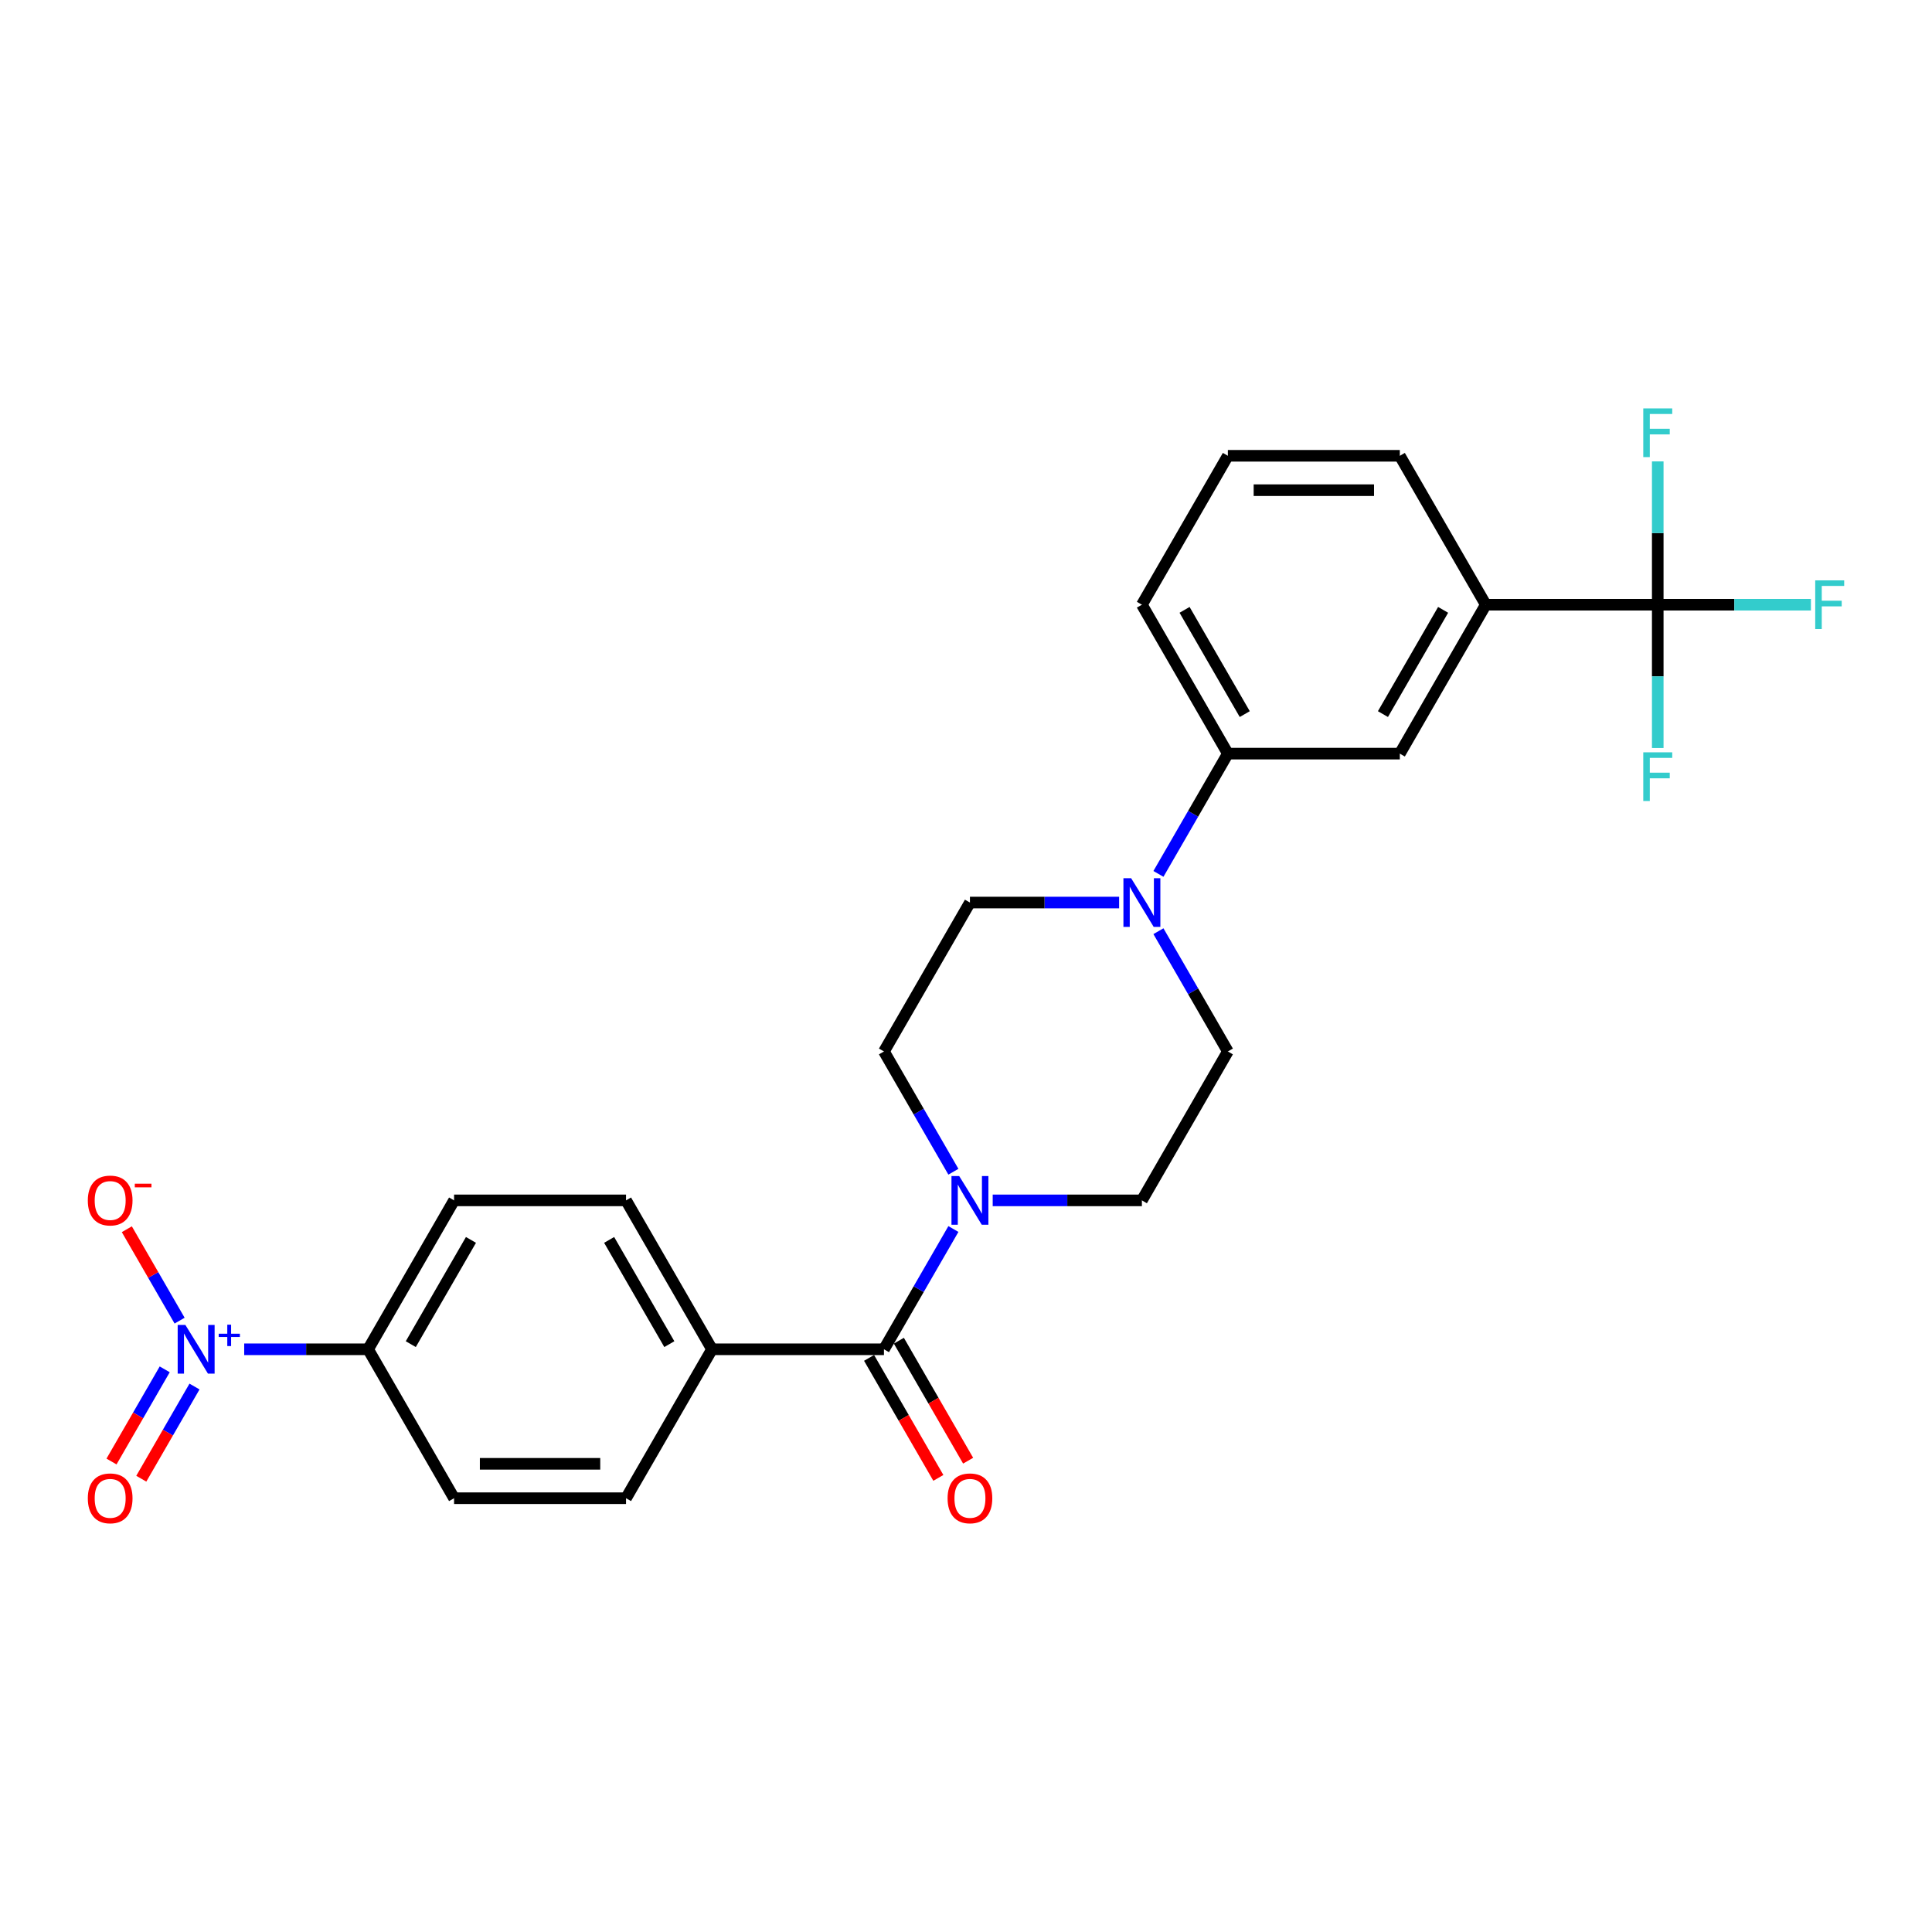 <?xml version='1.0' encoding='iso-8859-1'?>
<svg version='1.1' baseProfile='full'
              xmlns='http://www.w3.org/2000/svg'
                      xmlns:rdkit='http://www.rdkit.org/xml'
                      xmlns:xlink='http://www.w3.org/1999/xlink'
                  xml:space='preserve'
width='1000px' height='1000px' viewBox='0 0 1000 1000'>
<!-- END OF HEADER -->
<rect style='opacity:1.0;fill:#FFFFFF;stroke:none' width='1000' height='1000' x='0' y='0'> </rect>
<path class='bond-6' d='M 126.398,698.391 L 158.463,698.391' style='fill:none;fill-rule:evenodd;stroke:#0000FF;stroke-width:6px;stroke-linecap:butt;stroke-linejoin:miter;stroke-opacity:1' />
<path class='bond-6' d='M 158.463,698.391 L 190.529,698.391' style='fill:none;fill-rule:evenodd;stroke:#000000;stroke-width:6px;stroke-linecap:butt;stroke-linejoin:miter;stroke-opacity:1' />
<path class='bond-8' d='M 92.965,683.564 L 79.306,659.905' style='fill:none;fill-rule:evenodd;stroke:#0000FF;stroke-width:6px;stroke-linecap:butt;stroke-linejoin:miter;stroke-opacity:1' />
<path class='bond-8' d='M 79.306,659.905 L 65.647,636.247' style='fill:none;fill-rule:evenodd;stroke:#FF0000;stroke-width:6px;stroke-linecap:butt;stroke-linejoin:miter;stroke-opacity:1' />
<path class='bond-10' d='M 85.257,708.769 L 71.485,732.623' style='fill:none;fill-rule:evenodd;stroke:#0000FF;stroke-width:6px;stroke-linecap:butt;stroke-linejoin:miter;stroke-opacity:1' />
<path class='bond-10' d='M 71.485,732.623 L 57.713,756.478' style='fill:none;fill-rule:evenodd;stroke:#FF0000;stroke-width:6px;stroke-linecap:butt;stroke-linejoin:miter;stroke-opacity:1' />
<path class='bond-10' d='M 100.673,717.669 L 86.901,741.524' style='fill:none;fill-rule:evenodd;stroke:#0000FF;stroke-width:6px;stroke-linecap:butt;stroke-linejoin:miter;stroke-opacity:1' />
<path class='bond-10' d='M 86.901,741.524 L 73.129,765.378' style='fill:none;fill-rule:evenodd;stroke:#FF0000;stroke-width:6px;stroke-linecap:butt;stroke-linejoin:miter;stroke-opacity:1' />
<path class='bond-0' d='M 858.049,312.999 L 769.046,312.999' style='fill:none;fill-rule:evenodd;stroke:#000000;stroke-width:6px;stroke-linecap:butt;stroke-linejoin:miter;stroke-opacity:1' />
<path class='bond-20' d='M 858.049,312.999 L 897.691,312.999' style='fill:none;fill-rule:evenodd;stroke:#000000;stroke-width:6px;stroke-linecap:butt;stroke-linejoin:miter;stroke-opacity:1' />
<path class='bond-20' d='M 897.691,312.999 L 937.332,312.999' style='fill:none;fill-rule:evenodd;stroke:#33CCCC;stroke-width:6px;stroke-linecap:butt;stroke-linejoin:miter;stroke-opacity:1' />
<path class='bond-21' d='M 858.049,312.999 L 858.049,350.086' style='fill:none;fill-rule:evenodd;stroke:#000000;stroke-width:6px;stroke-linecap:butt;stroke-linejoin:miter;stroke-opacity:1' />
<path class='bond-21' d='M 858.049,350.086 L 858.049,387.173' style='fill:none;fill-rule:evenodd;stroke:#33CCCC;stroke-width:6px;stroke-linecap:butt;stroke-linejoin:miter;stroke-opacity:1' />
<path class='bond-22' d='M 858.049,312.999 L 858.049,275.911' style='fill:none;fill-rule:evenodd;stroke:#000000;stroke-width:6px;stroke-linecap:butt;stroke-linejoin:miter;stroke-opacity:1' />
<path class='bond-22' d='M 858.049,275.911 L 858.049,238.824' style='fill:none;fill-rule:evenodd;stroke:#33CCCC;stroke-width:6px;stroke-linecap:butt;stroke-linejoin:miter;stroke-opacity:1' />
<path class='bond-1' d='M 457.537,698.391 L 368.534,698.391' style='fill:none;fill-rule:evenodd;stroke:#000000;stroke-width:6px;stroke-linecap:butt;stroke-linejoin:miter;stroke-opacity:1' />
<path class='bond-2' d='M 457.537,698.391 L 475.507,667.266' style='fill:none;fill-rule:evenodd;stroke:#000000;stroke-width:6px;stroke-linecap:butt;stroke-linejoin:miter;stroke-opacity:1' />
<path class='bond-2' d='M 475.507,667.266 L 493.477,636.141' style='fill:none;fill-rule:evenodd;stroke:#0000FF;stroke-width:6px;stroke-linecap:butt;stroke-linejoin:miter;stroke-opacity:1' />
<path class='bond-15' d='M 449.829,702.842 L 467.758,733.896' style='fill:none;fill-rule:evenodd;stroke:#000000;stroke-width:6px;stroke-linecap:butt;stroke-linejoin:miter;stroke-opacity:1' />
<path class='bond-15' d='M 467.758,733.896 L 485.687,764.95' style='fill:none;fill-rule:evenodd;stroke:#FF0000;stroke-width:6px;stroke-linecap:butt;stroke-linejoin:miter;stroke-opacity:1' />
<path class='bond-15' d='M 465.245,693.941 L 483.174,724.995' style='fill:none;fill-rule:evenodd;stroke:#000000;stroke-width:6px;stroke-linecap:butt;stroke-linejoin:miter;stroke-opacity:1' />
<path class='bond-15' d='M 483.174,724.995 L 501.103,756.05' style='fill:none;fill-rule:evenodd;stroke:#FF0000;stroke-width:6px;stroke-linecap:butt;stroke-linejoin:miter;stroke-opacity:1' />
<path class='bond-11' d='M 513.822,621.313 L 552.431,621.313' style='fill:none;fill-rule:evenodd;stroke:#0000FF;stroke-width:6px;stroke-linecap:butt;stroke-linejoin:miter;stroke-opacity:1' />
<path class='bond-11' d='M 552.431,621.313 L 591.041,621.313' style='fill:none;fill-rule:evenodd;stroke:#000000;stroke-width:6px;stroke-linecap:butt;stroke-linejoin:miter;stroke-opacity:1' />
<path class='bond-12' d='M 493.477,606.485 L 475.507,575.36' style='fill:none;fill-rule:evenodd;stroke:#0000FF;stroke-width:6px;stroke-linecap:butt;stroke-linejoin:miter;stroke-opacity:1' />
<path class='bond-12' d='M 475.507,575.36 L 457.537,544.234' style='fill:none;fill-rule:evenodd;stroke:#000000;stroke-width:6px;stroke-linecap:butt;stroke-linejoin:miter;stroke-opacity:1' />
<path class='bond-3' d='M 579.257,467.156 L 540.648,467.156' style='fill:none;fill-rule:evenodd;stroke:#0000FF;stroke-width:6px;stroke-linecap:butt;stroke-linejoin:miter;stroke-opacity:1' />
<path class='bond-3' d='M 540.648,467.156 L 502.038,467.156' style='fill:none;fill-rule:evenodd;stroke:#000000;stroke-width:6px;stroke-linecap:butt;stroke-linejoin:miter;stroke-opacity:1' />
<path class='bond-5' d='M 599.602,452.328 L 617.572,421.203' style='fill:none;fill-rule:evenodd;stroke:#0000FF;stroke-width:6px;stroke-linecap:butt;stroke-linejoin:miter;stroke-opacity:1' />
<path class='bond-5' d='M 617.572,421.203 L 635.542,390.077' style='fill:none;fill-rule:evenodd;stroke:#000000;stroke-width:6px;stroke-linecap:butt;stroke-linejoin:miter;stroke-opacity:1' />
<path class='bond-27' d='M 599.602,481.984 L 617.572,513.109' style='fill:none;fill-rule:evenodd;stroke:#0000FF;stroke-width:6px;stroke-linecap:butt;stroke-linejoin:miter;stroke-opacity:1' />
<path class='bond-27' d='M 617.572,513.109 L 635.542,544.234' style='fill:none;fill-rule:evenodd;stroke:#000000;stroke-width:6px;stroke-linecap:butt;stroke-linejoin:miter;stroke-opacity:1' />
<path class='bond-4' d='M 769.046,312.999 L 724.545,390.077' style='fill:none;fill-rule:evenodd;stroke:#000000;stroke-width:6px;stroke-linecap:butt;stroke-linejoin:miter;stroke-opacity:1' />
<path class='bond-4' d='M 746.955,315.66 L 715.804,369.615' style='fill:none;fill-rule:evenodd;stroke:#000000;stroke-width:6px;stroke-linecap:butt;stroke-linejoin:miter;stroke-opacity:1' />
<path class='bond-28' d='M 769.046,312.999 L 724.545,235.92' style='fill:none;fill-rule:evenodd;stroke:#000000;stroke-width:6px;stroke-linecap:butt;stroke-linejoin:miter;stroke-opacity:1' />
<path class='bond-7' d='M 635.542,390.077 L 724.545,390.077' style='fill:none;fill-rule:evenodd;stroke:#000000;stroke-width:6px;stroke-linecap:butt;stroke-linejoin:miter;stroke-opacity:1' />
<path class='bond-24' d='M 635.542,390.077 L 591.041,312.999' style='fill:none;fill-rule:evenodd;stroke:#000000;stroke-width:6px;stroke-linecap:butt;stroke-linejoin:miter;stroke-opacity:1' />
<path class='bond-24' d='M 644.283,369.615 L 613.132,315.66' style='fill:none;fill-rule:evenodd;stroke:#000000;stroke-width:6px;stroke-linecap:butt;stroke-linejoin:miter;stroke-opacity:1' />
<path class='bond-16' d='M 190.529,698.391 L 235.03,621.313' style='fill:none;fill-rule:evenodd;stroke:#000000;stroke-width:6px;stroke-linecap:butt;stroke-linejoin:miter;stroke-opacity:1' />
<path class='bond-16' d='M 212.62,695.73 L 243.771,641.775' style='fill:none;fill-rule:evenodd;stroke:#000000;stroke-width:6px;stroke-linecap:butt;stroke-linejoin:miter;stroke-opacity:1' />
<path class='bond-17' d='M 190.529,698.391 L 235.03,775.47' style='fill:none;fill-rule:evenodd;stroke:#000000;stroke-width:6px;stroke-linecap:butt;stroke-linejoin:miter;stroke-opacity:1' />
<path class='bond-9' d='M 368.534,698.391 L 324.033,775.47' style='fill:none;fill-rule:evenodd;stroke:#000000;stroke-width:6px;stroke-linecap:butt;stroke-linejoin:miter;stroke-opacity:1' />
<path class='bond-26' d='M 368.534,698.391 L 324.033,621.313' style='fill:none;fill-rule:evenodd;stroke:#000000;stroke-width:6px;stroke-linecap:butt;stroke-linejoin:miter;stroke-opacity:1' />
<path class='bond-26' d='M 346.443,695.73 L 315.292,641.775' style='fill:none;fill-rule:evenodd;stroke:#000000;stroke-width:6px;stroke-linecap:butt;stroke-linejoin:miter;stroke-opacity:1' />
<path class='bond-13' d='M 591.041,621.313 L 635.542,544.234' style='fill:none;fill-rule:evenodd;stroke:#000000;stroke-width:6px;stroke-linecap:butt;stroke-linejoin:miter;stroke-opacity:1' />
<path class='bond-14' d='M 457.537,544.234 L 502.038,467.156' style='fill:none;fill-rule:evenodd;stroke:#000000;stroke-width:6px;stroke-linecap:butt;stroke-linejoin:miter;stroke-opacity:1' />
<path class='bond-18' d='M 235.03,621.313 L 324.033,621.313' style='fill:none;fill-rule:evenodd;stroke:#000000;stroke-width:6px;stroke-linecap:butt;stroke-linejoin:miter;stroke-opacity:1' />
<path class='bond-19' d='M 235.03,775.47 L 324.033,775.47' style='fill:none;fill-rule:evenodd;stroke:#000000;stroke-width:6px;stroke-linecap:butt;stroke-linejoin:miter;stroke-opacity:1' />
<path class='bond-19' d='M 248.381,757.669 L 310.682,757.669' style='fill:none;fill-rule:evenodd;stroke:#000000;stroke-width:6px;stroke-linecap:butt;stroke-linejoin:miter;stroke-opacity:1' />
<path class='bond-23' d='M 724.545,235.92 L 635.542,235.92' style='fill:none;fill-rule:evenodd;stroke:#000000;stroke-width:6px;stroke-linecap:butt;stroke-linejoin:miter;stroke-opacity:1' />
<path class='bond-23' d='M 711.194,253.721 L 648.893,253.721' style='fill:none;fill-rule:evenodd;stroke:#000000;stroke-width:6px;stroke-linecap:butt;stroke-linejoin:miter;stroke-opacity:1' />
<path class='bond-25' d='M 591.041,312.999 L 635.542,235.92' style='fill:none;fill-rule:evenodd;stroke:#000000;stroke-width:6px;stroke-linecap:butt;stroke-linejoin:miter;stroke-opacity:1' />
<path  class='atom-0' d='M 95.955 685.789
L 104.214 699.139
Q 105.033 700.456, 106.35 702.842
Q 107.667 705.227, 107.739 705.369
L 107.739 685.789
L 111.085 685.789
L 111.085 710.994
L 107.632 710.994
L 98.767 696.398
Q 97.735 694.689, 96.631 692.731
Q 95.563 690.773, 95.243 690.168
L 95.243 710.994
L 91.967 710.994
L 91.967 685.789
L 95.955 685.789
' fill='#0000FF'/>
<path  class='atom-0' d='M 113.2 690.332
L 117.641 690.332
L 117.641 685.656
L 119.614 685.656
L 119.614 690.332
L 124.173 690.332
L 124.173 692.024
L 119.614 692.024
L 119.614 696.723
L 117.641 696.723
L 117.641 692.024
L 113.2 692.024
L 113.2 690.332
' fill='#0000FF'/>
<path  class='atom-3' d='M 496.467 608.71
L 504.726 622.061
Q 505.545 623.378, 506.862 625.763
Q 508.179 628.148, 508.251 628.291
L 508.251 608.71
L 511.597 608.71
L 511.597 633.916
L 508.144 633.916
L 499.279 619.319
Q 498.247 617.61, 497.143 615.652
Q 496.075 613.694, 495.755 613.089
L 495.755 633.916
L 492.479 633.916
L 492.479 608.71
L 496.467 608.71
' fill='#0000FF'/>
<path  class='atom-4' d='M 585.469 454.553
L 593.729 467.903
Q 594.548 469.221, 595.865 471.606
Q 597.182 473.991, 597.253 474.134
L 597.253 454.553
L 600.6 454.553
L 600.6 479.759
L 597.146 479.759
L 588.282 465.162
Q 587.249 463.453, 586.146 461.495
Q 585.078 459.537, 584.757 458.932
L 584.757 479.759
L 581.482 479.759
L 581.482 454.553
L 585.469 454.553
' fill='#0000FF'/>
<path  class='atom-9' d='M 45.455 621.384
Q 45.455 615.332, 48.445 611.95
Q 51.435 608.568, 57.025 608.568
Q 62.614 608.568, 65.605 611.95
Q 68.595 615.332, 68.595 621.384
Q 68.595 627.507, 65.569 630.996
Q 62.543 634.45, 57.025 634.45
Q 51.471 634.45, 48.445 630.996
Q 45.455 627.543, 45.455 621.384
M 57.025 631.602
Q 60.87 631.602, 62.935 629.038
Q 65.035 626.439, 65.035 621.384
Q 65.035 616.436, 62.935 613.943
Q 60.87 611.416, 57.025 611.416
Q 53.18 611.416, 51.08 613.908
Q 49.015 616.4, 49.015 621.384
Q 49.015 626.475, 51.08 629.038
Q 53.18 631.602, 57.025 631.602
' fill='#FF0000'/>
<path  class='atom-9' d='M 69.77 612.682
L 78.393 612.682
L 78.393 614.561
L 69.77 614.561
L 69.77 612.682
' fill='#FF0000'/>
<path  class='atom-11' d='M 45.455 775.541
Q 45.455 769.489, 48.445 766.107
Q 51.435 762.725, 57.025 762.725
Q 62.614 762.725, 65.605 766.107
Q 68.595 769.489, 68.595 775.541
Q 68.595 781.665, 65.569 785.153
Q 62.543 788.607, 57.025 788.607
Q 51.471 788.607, 48.445 785.153
Q 45.455 781.7, 45.455 775.541
M 57.025 785.759
Q 60.87 785.759, 62.935 783.195
Q 65.035 780.597, 65.035 775.541
Q 65.035 770.593, 62.935 768.101
Q 60.87 765.573, 57.025 765.573
Q 53.18 765.573, 51.08 768.065
Q 49.015 770.557, 49.015 775.541
Q 49.015 780.632, 51.08 783.195
Q 53.18 785.759, 57.025 785.759
' fill='#FF0000'/>
<path  class='atom-16' d='M 490.468 775.541
Q 490.468 769.489, 493.458 766.107
Q 496.449 762.725, 502.038 762.725
Q 507.628 762.725, 510.618 766.107
Q 513.609 769.489, 513.609 775.541
Q 513.609 781.665, 510.582 785.153
Q 507.556 788.607, 502.038 788.607
Q 496.484 788.607, 493.458 785.153
Q 490.468 781.7, 490.468 775.541
M 502.038 785.759
Q 505.883 785.759, 507.948 783.195
Q 510.048 780.597, 510.048 775.541
Q 510.048 770.593, 507.948 768.101
Q 505.883 765.573, 502.038 765.573
Q 498.193 765.573, 496.093 768.065
Q 494.028 770.557, 494.028 775.541
Q 494.028 780.632, 496.093 783.195
Q 498.193 785.759, 502.038 785.759
' fill='#FF0000'/>
<path  class='atom-21' d='M 939.557 300.396
L 954.545 300.396
L 954.545 303.28
L 942.94 303.28
L 942.94 310.934
L 953.264 310.934
L 953.264 313.853
L 942.94 313.853
L 942.94 325.601
L 939.557 325.601
L 939.557 300.396
' fill='#33CCCC'/>
<path  class='atom-22' d='M 850.555 389.399
L 865.543 389.399
L 865.543 392.282
L 853.937 392.282
L 853.937 399.936
L 864.261 399.936
L 864.261 402.856
L 853.937 402.856
L 853.937 414.604
L 850.555 414.604
L 850.555 389.399
' fill='#33CCCC'/>
<path  class='atom-23' d='M 850.555 211.393
L 865.543 211.393
L 865.543 214.277
L 853.937 214.277
L 853.937 221.931
L 864.261 221.931
L 864.261 224.85
L 853.937 224.85
L 853.937 236.599
L 850.555 236.599
L 850.555 211.393
' fill='#33CCCC'/>
</svg>
